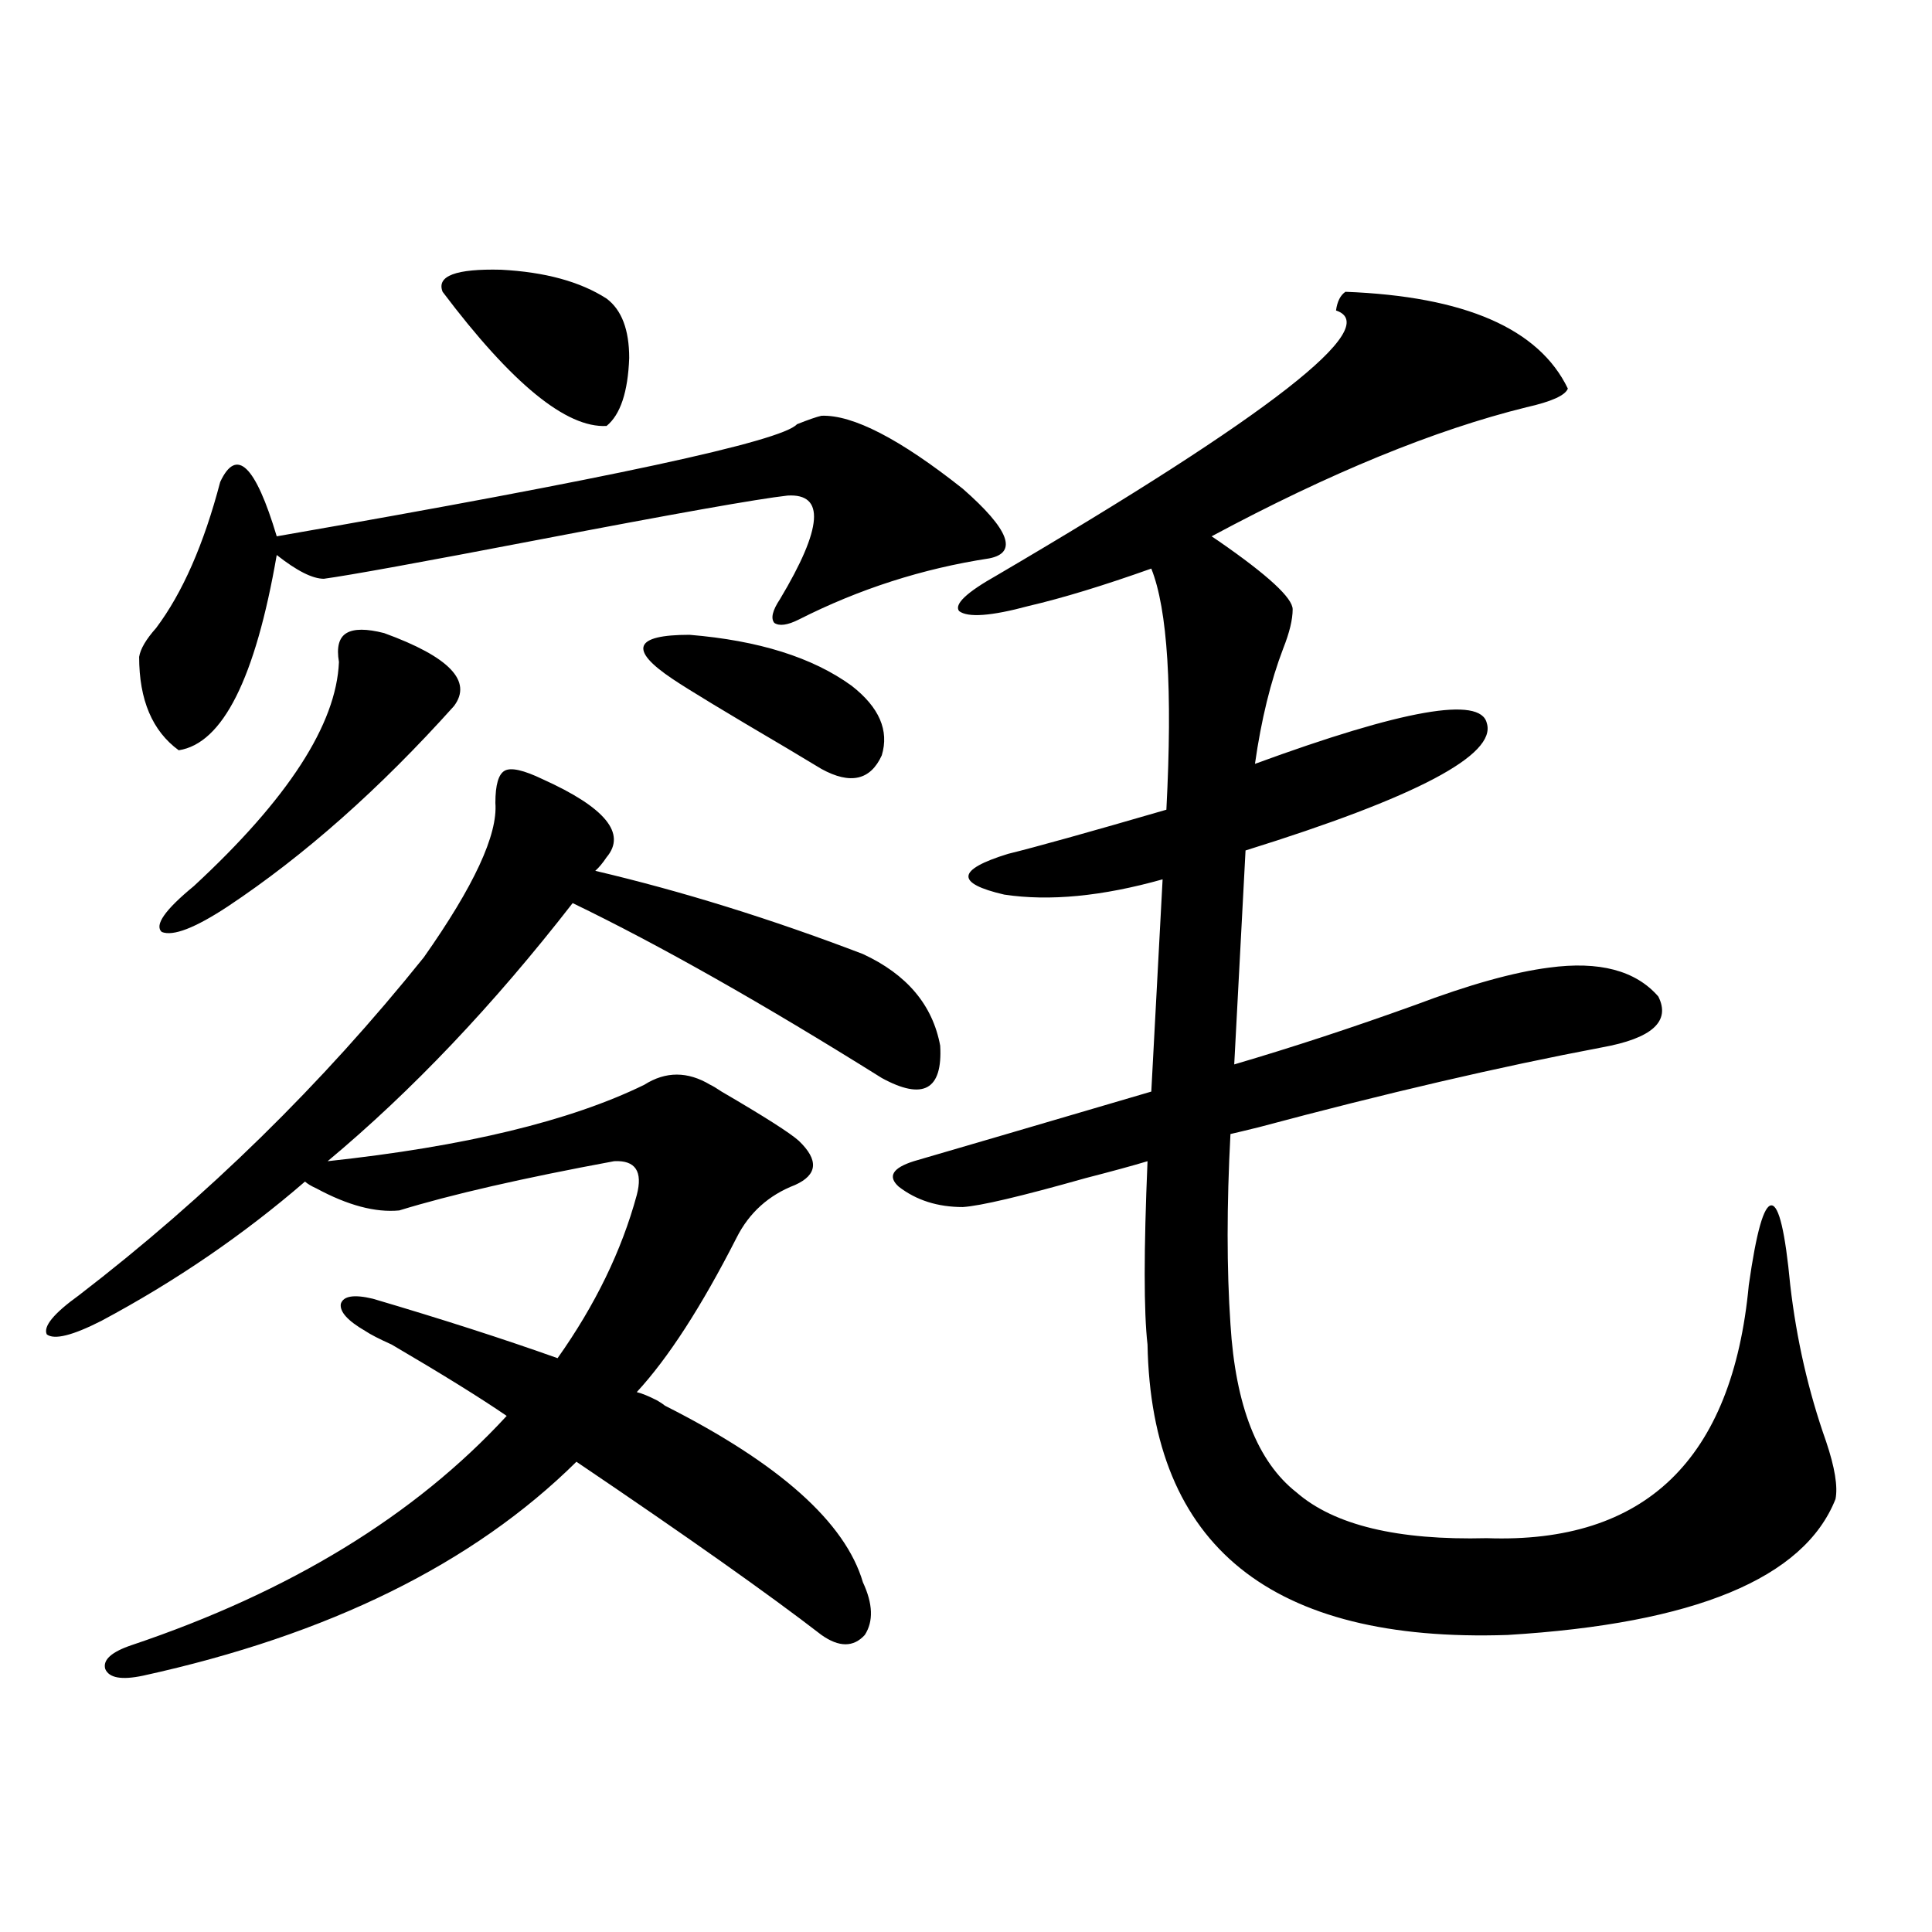 <?xml version="1.0" encoding="utf-8"?>
<!-- Generator: Adobe Illustrator 16.0.0, SVG Export Plug-In . SVG Version: 6.00 Build 0)  -->
<!DOCTYPE svg PUBLIC "-//W3C//DTD SVG 1.1//EN" "http://www.w3.org/Graphics/SVG/1.1/DTD/svg11.dtd">
<svg version="1.1" id="图层_1" xmlns="http://www.w3.org/2000/svg" xmlns:xlink="http://www.w3.org/1999/xlink" x="0px" y="0px"
	 width="1000px" height="1000px" viewBox="0 0 1000 1000" enable-background="new 0 0 1000 1000" xml:space="preserve">
<path d="M280.798,403.281c32.515,14.653,43.566,28.125,33.17,40.43c-1.951,2.938-3.902,5.273-5.854,7.031
	c44.877,10.547,91.05,24.911,138.533,43.066c22.759,10.547,36.097,26.367,39.999,47.461c1.296,22.852-8.78,28.427-30.243,16.699
	c-61.797-38.672-115.119-68.843-159.996-90.527c-40.975,52.734-83.26,97.271-126.826,133.594
	c70.883-7.608,125.516-20.792,163.898-39.551c11.052-7.031,22.438-7.031,34.146,0c1.296,0.591,3.247,1.758,5.854,3.516
	c22.104,12.896,35.441,21.396,39.999,25.488c10.396,9.97,9.756,17.578-1.951,22.852c-13.658,5.273-23.749,14.364-30.243,27.246
	c-18.216,35.747-35.456,62.402-51.706,79.98c2.592,0.591,6.174,2.06,10.731,4.395c1.951,1.181,3.247,2.06,3.902,2.637
	c59.176,29.883,93.321,60.356,102.437,91.406c5.198,11.124,5.519,20.215,0.976,27.246c-5.854,6.44-13.338,6.44-22.438,0
	c-27.316-21.094-69.602-50.977-126.826-89.648c-53.337,52.734-128.137,89.648-224.385,110.742
	c-11.066,2.335-17.561,1.167-19.512-3.516c-1.311-4.696,3.247-8.789,13.658-12.305c81.949-27.548,146.658-67.085,194.142-118.652
	c-13.658-9.366-33.505-21.671-59.511-36.914c-6.509-2.925-11.066-5.273-13.658-7.031c-9.115-5.273-13.338-9.956-12.683-14.063
	c1.296-4.093,6.829-4.972,16.585-2.637c35.762,10.547,67.636,20.806,95.607,30.762c19.512-27.534,33.17-55.659,40.975-84.375
	c3.247-12.305-0.655-18.155-11.707-17.578c-47.483,8.789-84.556,17.29-111.217,25.488c-12.362,1.181-26.676-2.637-42.926-11.426
	c-2.606-1.167-4.558-2.335-5.854-3.516C126,639.13,90.879,663.149,52.511,683.652c-14.969,7.622-24.39,9.97-28.292,7.031
	c-1.951-4.093,3.567-10.835,16.585-20.215c66.34-50.977,125.851-109.272,178.532-174.902c26.006-36.914,38.368-63.569,37.072-79.98
	c0-9.366,1.616-14.941,4.878-16.699C264.533,397.129,271.042,398.599,280.798,403.281z M425.185,215.195
	c16.25-0.577,40.64,12.017,73.169,37.793c24.055,21.094,28.612,33.11,13.658,36.035c-34.48,5.273-67.315,15.82-98.534,31.641
	c-5.854,2.938-10.091,3.516-12.683,1.758c-1.951-2.335-0.976-6.44,2.927-12.305c22.104-36.914,23.414-54.78,3.902-53.613
	c-15.609,1.758-58.535,9.38-128.777,22.852c-61.142,11.728-98.214,18.457-111.217,20.215c-5.854,0-13.993-4.093-24.39-12.305
	c-11.066,63.872-27.972,97.559-50.73,101.074c-13.658-9.956-20.487-26.065-20.487-48.34c0.641-4.093,3.567-9.077,8.78-14.941
	c13.658-18.155,24.71-43.354,33.17-75.586c8.445-18.155,18.201-8.789,29.268,28.125c171.703-29.883,261.457-49.219,269.262-58.008
	C418.355,217.255,422.578,215.786,425.185,215.195z M198.849,327.695c33.811,12.305,45.853,24.911,36.097,37.793
	c-38.383,42.778-77.406,77.344-117.07,103.711c-16.92,11.138-28.292,15.532-34.146,13.184c-3.902-3.516,1.616-11.426,16.585-23.73
	c48.779-45.112,73.81-83.784,75.12-116.016c-1.311-7.608,0-12.593,3.902-14.941C183.239,325.36,189.733,325.36,198.849,327.695z
	 M229.092,151.035c-3.262-8.198,6.829-12.003,30.243-11.426c22.759,1.181,40.975,6.152,54.633,14.941
	c7.805,5.864,11.707,16.122,11.707,30.762c-0.655,17.578-4.558,29.306-11.707,35.156
	C293.146,221.649,264.854,198.496,229.092,151.035z M440.794,354.941c14.299,11.138,19.512,23.153,15.609,36.035
	c-5.854,12.896-16.265,15.243-31.219,7.031c-3.902-2.335-9.756-5.851-17.561-10.547c-31.874-18.745-51.706-30.762-59.511-36.035
	c-22.773-15.229-19.847-22.852,8.78-22.852C392.655,331.513,420.627,340.302,440.794,354.941z M696.397,151.035
	c61.782,2.349,100.15,19.048,115.119,50.098c-1.311,3.516-8.46,6.743-21.463,9.668c-47.483,11.728-101.796,33.989-162.923,66.797
	l3.902,2.637c25.365,17.578,38.048,29.306,38.048,35.156c0,5.273-1.631,12.017-4.878,20.215
	c-6.509,17.001-11.387,36.914-14.634,59.766c76.736-28.125,116.735-35.156,119.997-21.094
	c5.198,16.411-36.432,38.384-124.875,65.918l-5.854,110.742c29.908-8.789,61.127-19.034,93.656-30.762
	c27.957-10.547,51.051-16.987,69.267-19.336c26.006-3.516,44.877,1.47,56.584,14.941c6.494,12.896-3.262,21.685-29.268,26.367
	c-52.682,9.97-111.872,23.73-177.557,41.309c-7.164,1.758-12.042,2.938-14.634,3.516c-1.951,36.914-1.951,69.735,0,98.438
	c2.592,42.188,13.979,71.191,34.146,87.012c19.512,17.001,52.347,24.911,98.534,23.73c81.949,2.938,127.146-40.718,135.606-130.957
	c3.902-27.534,7.805-41.309,11.707-41.309s7.149,13.774,9.756,41.309c3.247,28.125,9.421,55.083,18.536,80.859
	c4.543,13.485,6.174,23.442,4.878,29.883c-16.265,41.021-72.849,64.448-169.752,70.313
	c-122.283,4.093-184.386-45.991-186.337-150.293c-1.951-16.987-1.951-48.628,0-94.922c-7.805,2.349-18.536,5.273-32.194,8.789
	c-33.17,9.38-54.313,14.364-63.413,14.941c-13.018,0-24.069-3.516-33.17-10.547c-5.854-5.273-3.262-9.668,7.805-13.184
	c20.152-5.851,61.127-17.866,122.924-36.035l5.854-109.863c-31.219,8.789-58.535,11.426-81.949,7.91
	c-25.365-5.851-24.725-12.882,1.951-21.094c14.299-3.516,41.615-11.124,81.949-22.852c3.247-62.101,0.641-103.711-7.805-124.805
	c-24.725,8.789-45.853,15.243-63.413,19.336c-19.512,5.273-31.554,6.152-36.097,2.637c-2.606-3.516,3.902-9.668,19.512-18.457
	c141.78-83.194,200.315-128.897,175.605-137.109C692.16,156.021,693.791,152.793,696.397,151.035z"/>
</svg>
